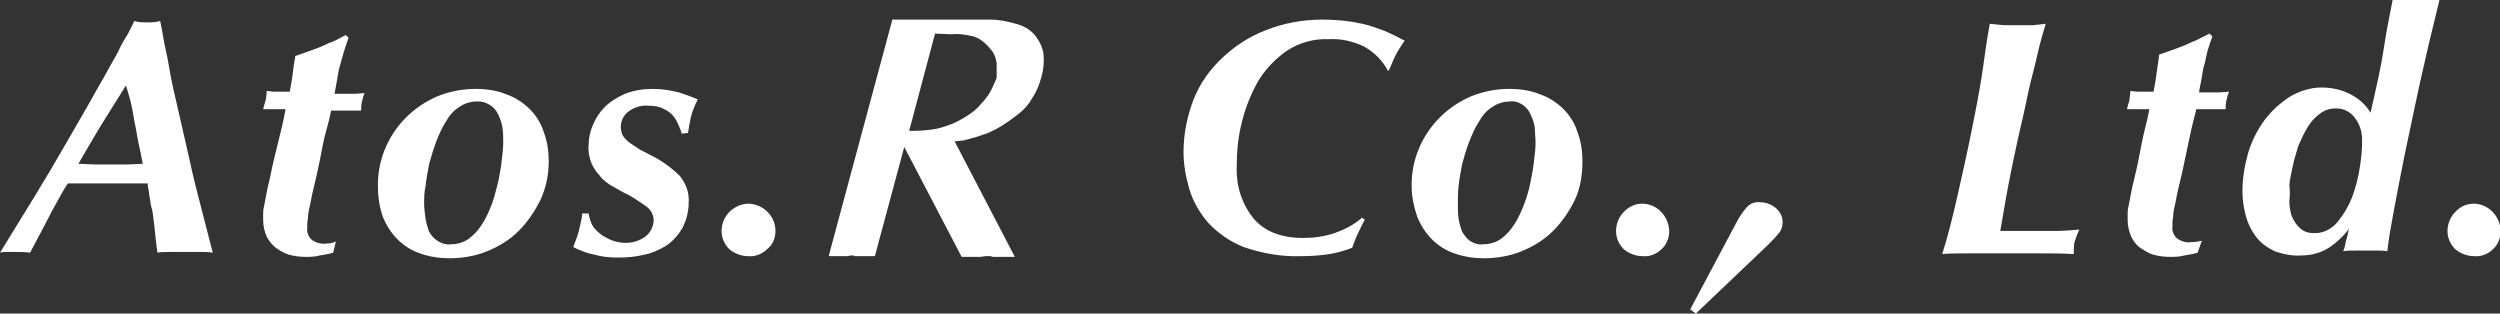 <?xml version="1.0" encoding="utf-8"?>
<!-- Generator: Adobe Illustrator 24.0.1, SVG Export Plug-In . SVG Version: 6.00 Build 0)  -->
<svg version="1.1" id="Layer_1" xmlns="http://www.w3.org/2000/svg" xmlns:xlink="http://www.w3.org/1999/xlink" x="0px" y="0px"
	 viewBox="0 0 357.2 44.8" style="enable-background:new 0 0 357.2 44.8;" xml:space="preserve">
<rect x="0" y="0" width="357.2" height="44.8" fill="#333333" stroke="none"/>
<style type="text/css">
	.st0{fill:#FFFFFF;}
</style>
<title>logo_typography_atosr</title>
<g id="Layer_2_1_">
	<g id="Layer_1-2">
		<path class="st0" d="M11.2,23.4l2.4,0.1h4.7l2.1-0.1c-0.2-1.1-0.4-2-0.6-2.9s-0.3-1.8-0.5-2.7S19,16,18.8,15.1s-0.5-1.9-0.8-2.9
			l-3.5,5.6C13.4,19.6,12.3,21.5,11.2,23.4z M30.4,36.1c-0.6-0.1-1.2-0.1-1.8-0.1h-4.5c-0.5,0-1.1,0-1.6,0.1
			c-0.1-0.6-0.2-1.5-0.3-2.4s-0.2-2.1-0.4-3.4c0-0.2-0.1-0.4-0.2-0.8s-0.1-0.8-0.2-1.2s-0.1-0.9-0.2-1.3s-0.1-0.6-0.1-0.8
			c-0.9,0-1.9,0-2.8,0s-2,0-3.3,0s-2.2,0-3,0s-1.5,0-2.3,0c-0.7,1-1.4,2.4-2.3,4c-0.8,1.6-1.9,3.6-3.1,5.9c-0.7-0.1-1.4-0.1-2.1-0.1
			H1c-0.3,0-0.7,0-1,0.1c1.6-2.6,3.2-5.2,4.8-7.8s3.2-5.3,4.8-8.1l3-5.2c0.8-1.4,1.5-2.7,2.1-3.7l1.5-2.7c0.5-0.8,0.8-1.5,1.1-2.1
			s0.7-1.2,1-1.7L19.2,3c0.6,0.2,1.2,0.2,1.8,0.2c0.6,0,1.2,0,1.9-0.2c0,0.2,0.2,0.9,0.4,2.2s0.6,2.7,0.9,4.6s0.8,3.9,1.3,6.1l1.6,7
			c0.5,2.4,1.1,4.7,1.7,7S29.9,34.2,30.4,36.1z M47.6,36.1c-0.6,0.2-1.3,0.3-1.9,0.4c-0.7,0.2-1.4,0.2-2.1,0.2
			c-0.8,0-1.5-0.1-2.3-0.3c-0.7-0.2-1.3-0.6-1.9-1c-0.5-0.4-1-1-1.3-1.6c-0.3-0.7-0.5-1.5-0.5-2.3c0-0.4,0-0.8,0-1.1
			c0-0.4,0.1-0.9,0.2-1.3c0.1-0.5,0.2-1,0.3-1.6s0.3-1.3,0.5-2.2c0.3-1.6,0.7-3.2,1.1-4.8s0.8-3.2,1.1-4.9c-0.5,0-0.9,0-1.4,0
			s-1.1,0-1.8,0c0.1-0.4,0.2-0.8,0.3-1.1s0.2-0.8,0.2-1.5c0.4,0,0.7,0.1,1,0.1h2.3c0.1-0.7,0.3-1.5,0.4-2.4S42,9,42.2,8l2-0.7
			l1.6-0.6c0.5-0.2,1-0.5,1.6-0.7s1.2-0.6,2-1l0.4,0.4c-0.3,0.8-0.5,1.5-0.7,2.1l-0.5,1.8c-0.2,0.6-0.3,1.2-0.4,1.9l-0.4,2.2h2.9
			l1.4-0.1c-0.2,0.4-0.3,0.9-0.4,1.3c-0.1,0.4-0.1,0.9-0.1,1.2c-0.5,0-0.9,0-1.3,0c-0.4,0-0.7,0-1.1,0h-1.9
			c-0.1,0.6-0.3,1.5-0.7,2.9s-0.6,2.7-0.9,4.2s-0.6,2.8-0.9,4s-0.4,2-0.5,2.4c-0.2,0.8-0.3,1.4-0.3,1.9c-0.1,0.4-0.1,0.9-0.1,1.3
			c-0.1,0.7,0.2,1.4,0.7,1.8c0.6,0.4,1.3,0.6,2,0.5c0.5,0,1-0.1,1.4-0.3L47.6,36.1z M60.6,29.1c0,0.7,0.1,1.4,0.2,2.1
			c0.1,0.7,0.3,1.3,0.5,1.9c0.3,0.5,0.7,1,1.2,1.3c0.6,0.4,1.3,0.6,2,0.5c0.9,0,1.8-0.3,2.5-0.8c0.8-0.6,1.4-1.3,1.9-2.1
			c0.6-0.9,1-1.9,1.4-2.9c0.4-1.1,0.6-2.1,0.9-3.2c0.2-1,0.4-2,0.5-3.1c0.1-0.8,0.2-1.6,0.2-2.4c0-0.7,0-1.4-0.1-2.1
			c-0.1-0.7-0.3-1.3-0.6-1.9c-0.5-1.2-1.8-2-3.1-1.9c-0.9,0-1.8,0.3-2.5,0.8c-0.8,0.5-1.4,1.2-1.9,2.1c-0.6,0.9-1,1.9-1.4,2.9
			c-0.4,1.1-0.7,2.1-1,3.2c-0.2,1.1-0.4,2.1-0.5,3.1C60.6,27.5,60.6,28.3,60.6,29.1L60.6,29.1z M54,26.7c-0.1-3.7,1.4-7.3,4-9.9
			c1.3-1.3,2.8-2.3,4.4-3c1.7-0.7,3.6-1.1,5.5-1.1c1.5,0,3.1,0.2,4.5,0.8c1.2,0.4,2.4,1.2,3.3,2.1c0.9,0.9,1.6,2,2,3.3
			c0.5,1.3,0.7,2.7,0.7,4.2c0,1.9-0.4,3.8-1.2,5.5c-0.8,1.6-1.8,3.1-3.1,4.4c-1.3,1.3-2.8,2.2-4.5,2.9c-1.7,0.7-3.6,1-5.4,1
			c-1.4,0-2.8-0.2-4.2-0.7c-1.2-0.4-2.3-1.1-3.2-2c-0.9-0.9-1.6-2-2.1-3.2C54.2,29.5,54,28.1,54,26.7z M97.4,19.1
			c-0.1-0.4-0.2-0.7-0.4-1.1c-0.2-0.5-0.4-0.9-0.7-1.3c-0.4-0.5-0.9-0.9-1.4-1.1c-0.7-0.4-1.5-0.5-2.3-0.5c-1.1-0.1-2.1,0.3-2.9,0.9
			c-0.6,0.5-1,1.3-1,2.1c0,0.4,0.1,0.8,0.2,1.1c0.2,0.4,0.5,0.7,0.8,1c0.5,0.4,1.1,0.7,1.6,1.1l2.5,1.3c1.2,0.7,2.3,1.5,3.3,2.5
			c0.9,1.1,1.4,2.4,1.3,3.8c0,1.3-0.3,2.5-0.9,3.7c-0.6,1-1.4,1.9-2.3,2.5c-1,0.6-2.1,1.1-3.2,1.3c-1.2,0.3-2.4,0.4-3.7,0.4
			c-1.1,0-2.3-0.1-3.3-0.4c-1.1-0.2-2.1-0.6-3.1-1.1c0.3-0.8,0.6-1.5,0.8-2.3c0.2-0.8,0.4-1.6,0.5-2.5h0.9c0.1,0.6,0.3,1.3,0.6,1.8
			c0.3,0.5,0.8,0.9,1.3,1.3c0.5,0.3,1,0.6,1.6,0.8c0.6,0.2,1.2,0.3,1.8,0.3c1,0,2-0.3,2.8-0.9c0.7-0.5,1.1-1.3,1.2-2.2
			c0-0.9-0.4-1.7-1.2-2.2c-1-0.7-2-1.4-3.1-1.9c-0.6-0.3-1.2-0.7-1.8-1c-0.6-0.4-1.2-0.8-1.6-1.4c-0.5-0.5-0.9-1.1-1.2-1.8
			c-0.3-0.8-0.5-1.7-0.4-2.5c0-1,0.2-2,0.6-2.9c0.4-1,1-1.9,1.7-2.6c0.8-0.8,1.8-1.4,2.9-1.9c1.3-0.5,2.6-0.7,4-0.7
			c1.3,0,2.5,0.2,3.7,0.5c0.9,0.3,1.8,0.6,2.7,1c-0.4,0.8-0.8,1.7-1,2.6c-0.2,0.9-0.3,1.6-0.4,2.2L97.4,19.1z M127.5,2.8h13.9
			c1.4,0,2.8,0.3,4.1,0.7c1,0.3,1.9,0.9,2.5,1.7c0.6,0.8,1,1.7,1.1,2.6c0.1,1.1,0,2.1-0.3,3.2c-0.3,1.1-0.7,2.1-1.3,3
			c-0.5,0.9-1.2,1.7-2,2.3l-1.2,0.9c-0.4,0.3-0.8,0.5-1.2,0.8c-0.4,0.2-0.8,0.5-1.3,0.7c-0.4,0.2-0.8,0.4-1.2,0.5l-1.2,0.4
			c-0.4,0.1-0.7,0.2-1.1,0.3c-0.3,0.1-0.7,0.2-1,0.2l-0.9,0.1l8.6,16.5h-2.3c-0.1,0-0.2,0-0.4,0h-0.4c-0.1,0-0.2,0-0.3-0.1H141
			c0,0-0.1,0-0.1,0h-0.1c-0.2,0-0.5,0.1-0.7,0.1h-0.8h-1.9L129.2,21L125,36.6h-2.2c-0.1,0-0.2,0-0.3,0h-0.3c-0.1,0-0.2,0-0.2-0.1
			h-0.2c0,0-0.1,0-0.1,0h-0.1c-0.2,0-0.4,0.1-0.6,0.1h-0.6h-2L127.5,2.8z M130.1,18.7h0.3c1.1,0,2.3-0.1,3.4-0.3
			c0.9-0.2,1.8-0.5,2.7-0.9c0.8-0.4,1.5-0.8,2.2-1.3c0.6-0.4,1.1-0.9,1.6-1.5c0.3-0.3,0.6-0.7,0.9-1.1c0.2-0.3,0.4-0.7,0.6-1.1
			c0.2-0.4,0.3-0.7,0.4-0.9c0.1-0.2,0.2-0.4,0.2-0.6c0-0.1,0-0.1,0-0.2c0-0.1,0-0.2,0-0.3c0-0.1,0-0.2,0-0.3c0-0.1,0-0.2,0-0.4
			c0-0.3,0-0.5,0-0.8c-0.1-0.3-0.1-0.6-0.2-0.8c-0.1-0.4-0.4-0.9-0.7-1.2c-0.3-0.4-0.7-0.8-1.1-1.1c-0.5-0.4-1.1-0.7-1.8-0.8
			c-0.9-0.2-1.8-0.3-2.7-0.2l-2.3-0.1l-3.7,13.9C129.8,18.6,129.9,18.7,130.1,18.7z M198.3,10.1c-0.8-1.5-2-2.7-3.5-3.5
			c-1.5-0.7-3.2-1.1-4.9-1c-2.2-0.1-4.3,0.5-6.1,1.7c-1.7,1.2-3.1,2.7-4.1,4.4c-1,1.8-1.8,3.8-2.3,5.9c-0.5,2-0.7,4.1-0.7,6.2
			c-0.1,2.7,0.7,5.3,2.4,7.4c1.6,1.9,4,2.8,7.1,2.8c1.5,0,3-0.2,4.5-0.7c1.4-0.5,2.8-1.2,3.9-2.2l0.4,0.3c-0.4,0.7-0.7,1.4-1,2
			s-0.5,1.2-0.8,2c-1,0.4-2.1,0.7-3.2,0.9c-1.3,0.2-2.7,0.3-4.1,0.3c-2.8,0.1-5.6-0.4-8.2-1.3c-2-0.8-3.7-2-5.1-3.5
			c-1.2-1.4-2.2-3.1-2.7-4.9c-0.5-1.7-0.8-3.5-0.8-5.2c0-2.5,0.5-5,1.4-7.4c0.9-2.3,2.3-4.3,4.1-6c1.8-1.7,3.9-3.1,6.3-4
			c2.5-1,5.3-1.5,8-1.5c1.4,0,2.8,0.1,4.2,0.3c1.1,0.2,2.2,0.4,3.3,0.8c0.9,0.3,1.7,0.6,2.5,1c0.7,0.3,1.3,0.7,1.8,0.9
			c-0.5,0.7-1,1.5-1.4,2.3c-0.4,0.8-0.6,1.5-0.9,2L198.3,10.1z M208.3,29.1c0,0.7,0,1.4,0.1,2.1c0.1,0.7,0.3,1.3,0.5,1.9
			c0.3,0.5,0.7,1,1.1,1.3c0.6,0.4,1.3,0.6,2,0.5c0.9,0,1.8-0.3,2.5-0.8c0.8-0.6,1.4-1.3,1.9-2.1c0.6-0.9,1-1.9,1.4-2.9
			c0.4-1.1,0.7-2.1,0.9-3.2c0.2-1,0.4-2,0.5-3.1c0.1-0.8,0.2-1.6,0.2-2.4c0-0.7-0.1-1.4-0.1-2.1c-0.1-0.7-0.3-1.3-0.6-1.9
			c-0.2-0.6-0.6-1-1.1-1.4c-0.6-0.4-1.2-0.6-1.9-0.5c-0.9,0-1.8,0.3-2.5,0.8c-0.8,0.5-1.4,1.2-1.9,2.1c-0.6,0.9-1,1.9-1.4,2.9
			c-0.4,1-0.7,2.1-1,3.2c-0.2,1.1-0.4,2.1-0.5,3.1C208.3,27.5,208.3,28.3,208.3,29.1L208.3,29.1z M201.7,26.7
			c-0.1-3.7,1.4-7.3,4-9.9c1.3-1.3,2.8-2.3,4.4-3c1.7-0.7,3.6-1.1,5.5-1.1c1.5,0,3.1,0.2,4.5,0.8c1.2,0.4,2.4,1.2,3.3,2.1
			c0.9,0.9,1.6,2,2,3.3c0.5,1.3,0.7,2.7,0.7,4.2c0,1.9-0.3,3.8-1.1,5.5c-0.8,1.6-1.8,3.1-3.1,4.4c-1.3,1.3-2.8,2.2-4.5,2.9
			c-1.7,0.7-3.6,1-5.4,1c-1.4,0-2.8-0.2-4.2-0.7c-1.2-0.4-2.3-1.1-3.2-2c-0.9-0.9-1.6-2-2.1-3.2C202,29.5,201.7,28.1,201.7,26.7
			L201.7,26.7z M234.6,29.1c2.1,0,3.8,1.7,3.9,3.9c0,1-0.4,2-1.1,2.6c-0.7,0.7-1.7,1.1-2.7,1c-1,0-2-0.4-2.7-1
			c-0.7-0.7-1.1-1.6-1.1-2.6c0-1,0.4-2,1.1-2.7C232.6,29.6,233.6,29.1,234.6,29.1L234.6,29.1z M107,29.1c2.1,0.1,3.8,1.8,3.8,3.9
			c0,1-0.4,2-1.2,2.6c-0.7,0.7-1.7,1.1-2.7,1c-1,0-2-0.4-2.7-1c-0.7-0.7-1.1-1.6-1.1-2.6c0-1,0.4-2,1.1-2.7
			C105,29.5,106,29.1,107,29.1z M248.1,31.8c0.4-0.8,0.9-1.5,1.4-2.1c0.5-0.6,1.2-0.9,2-0.8c0.8,0,1.6,0.3,2.2,0.8
			c0.6,0.5,1,1.2,1,2c0,0.7-0.2,1.3-0.7,1.8c-0.4,0.5-0.9,1-1.4,1.5l-10.3,9.8l-0.8-0.6L248.1,31.8z M284.3,3.4l2,0.2
			c0.7,0,1.4,0,2.2,0s1.4,0,2,0l1.8-0.2c-0.5,1.6-1,3.4-1.4,5.3c-0.5,1.9-1,3.9-1.4,5.9c-0.4,2-0.9,3.9-1.3,5.8s-0.8,3.7-1.1,5.3
			s-0.6,3.1-0.8,4.4s-0.4,2.2-0.5,2.9h3.6c1.6,0,3,0,4.2,0s2.4-0.1,3.5-0.2c-0.3,0.6-0.5,1.2-0.7,1.8c-0.1,0.6-0.1,1.1-0.1,1.7
			c-1.6-0.1-3.3-0.1-4.9-0.1h-9.9c-1.6,0-2.9,0-4,0.1c0.8-2.5,1.5-5.3,2.2-8.4s1.4-6.2,2-9.2c0.5-2.5,1-5,1.4-7.5S283.8,6,284.3,3.4
			z M314,36.1c-0.6,0.2-1.3,0.3-1.9,0.4c-0.7,0.2-1.4,0.2-2.1,0.2c-0.8,0-1.5-0.1-2.3-0.3c-0.7-0.2-1.3-0.6-1.9-1
			c-0.6-0.4-1-1-1.3-1.6c-0.3-0.7-0.5-1.5-0.5-2.3c0-0.4,0-0.8,0-1.1c0-0.4,0.1-0.9,0.2-1.3c0.1-0.5,0.2-1,0.3-1.6s0.3-1.3,0.5-2.2
			c0.4-1.6,0.7-3.2,1-4.8s0.8-3.2,1.1-4.9c-0.5,0-0.9,0-1.4,0s-1.1,0-1.8,0c0.1-0.4,0.2-0.8,0.3-1.1s0.1-0.8,0.2-1.5l1,0.1h2.3
			c0.1-0.7,0.3-1.5,0.4-2.4s0.3-1.9,0.4-2.9l2-0.7l1.6-0.6c0.5-0.2,1-0.5,1.6-0.7l2-1l0.4,0.4c-0.3,0.8-0.5,1.5-0.7,2.1L315,9.1
			c-0.2,0.6-0.3,1.2-0.4,1.9s-0.3,1.4-0.4,2.2h2.9l1.4-0.1c-0.2,0.4-0.3,0.9-0.4,1.3c-0.1,0.4-0.1,0.9-0.1,1.2c-0.5,0-0.9,0-1.3,0
			c-0.4,0-0.7,0-1.1,0h-1.8c-0.1,0.6-0.4,1.5-0.7,2.9s-0.6,2.7-0.9,4.2s-0.6,2.8-0.9,4s-0.4,2-0.5,2.4c-0.2,0.8-0.3,1.4-0.3,1.9
			c-0.1,0.4-0.1,0.9-0.1,1.3c-0.1,0.7,0.2,1.4,0.7,1.8c0.6,0.4,1.3,0.6,2,0.5c0.5,0,1-0.1,1.5-0.2L314,36.1z M327.1,28.7
			c0,0.6,0.1,1.2,0.2,1.7c0.1,0.5,0.4,1,0.7,1.5c0.3,0.4,0.6,0.7,1,1c0.5,0.3,1,0.4,1.5,0.4c1.3,0.1,2.6-0.5,3.5-1.6
			c0.9-1.1,1.6-2.3,2.1-3.6c0.5-1.4,0.9-2.9,1.1-4.4c0.2-1.2,0.3-2.5,0.3-3.7c0-1.1-0.3-2.2-1-3.1c-0.6-0.9-1.7-1.5-2.9-1.4
			c-0.8,0-1.6,0.3-2.2,0.8c-0.7,0.5-1.3,1.2-1.7,1.9c-0.5,0.8-0.9,1.7-1.3,2.6c-0.3,1-0.6,1.9-0.8,2.9c-0.2,0.9-0.4,1.8-0.5,2.7
			C327.2,27.3,327.2,28,327.1,28.7L327.1,28.7z M320.4,27.4c0-1.9,0.3-3.7,0.8-5.5c0.5-1.7,1.3-3.3,2.4-4.8c1-1.3,2.2-2.4,3.6-3.3
			c1.4-0.8,2.9-1.3,4.5-1.3c1.4,0,2.8,0.3,4,0.9c1.2,0.6,2.3,1.5,3,2.7c0.8-3.5,1.5-6.5,1.9-9.2s0.9-5,1.3-7.1l1.7,0.2
			c0.6,0,1.3,0,1.9,0s1.3,0,1.7,0l1.4-0.2c-0.5,2-1,4.2-1.6,6.6c-0.5,2.3-1.1,4.7-1.6,7.1s-1,4.8-1.5,7.1s-0.9,4.5-1.3,6.5
			s-0.7,3.8-1,5.4c-0.3,1.6-0.4,2.7-0.5,3.4c-0.5-0.1-1-0.1-1.4-0.1h-3.4c-0.5,0-1,0-1.5,0.1c0.2-0.5,0.3-1,0.4-1.5
			c0.2-0.6,0.3-1.2,0.4-1.7c-0.7,1-1.7,1.9-2.7,2.6c-1.2,0.8-2.6,1.2-4.1,1.2c-1.3,0.1-2.6-0.2-3.8-0.6c-1-0.5-1.9-1.1-2.6-2
			c-0.7-0.9-1.2-1.9-1.5-3C320.6,29.8,320.4,28.6,320.4,27.4L320.4,27.4z M353.4,29.1c2.1,0,3.8,1.7,3.9,3.9c0,1-0.4,2-1.1,2.6
			c-0.7,0.7-1.7,1.1-2.7,1c-1,0-2-0.4-2.7-1c-0.7-0.7-1.1-1.6-1.1-2.6c0-1,0.4-2,1.1-2.7C351.4,29.6,352.4,29.1,353.4,29.1
			L353.4,29.1z"/>
	</g>
</g>
</svg>
